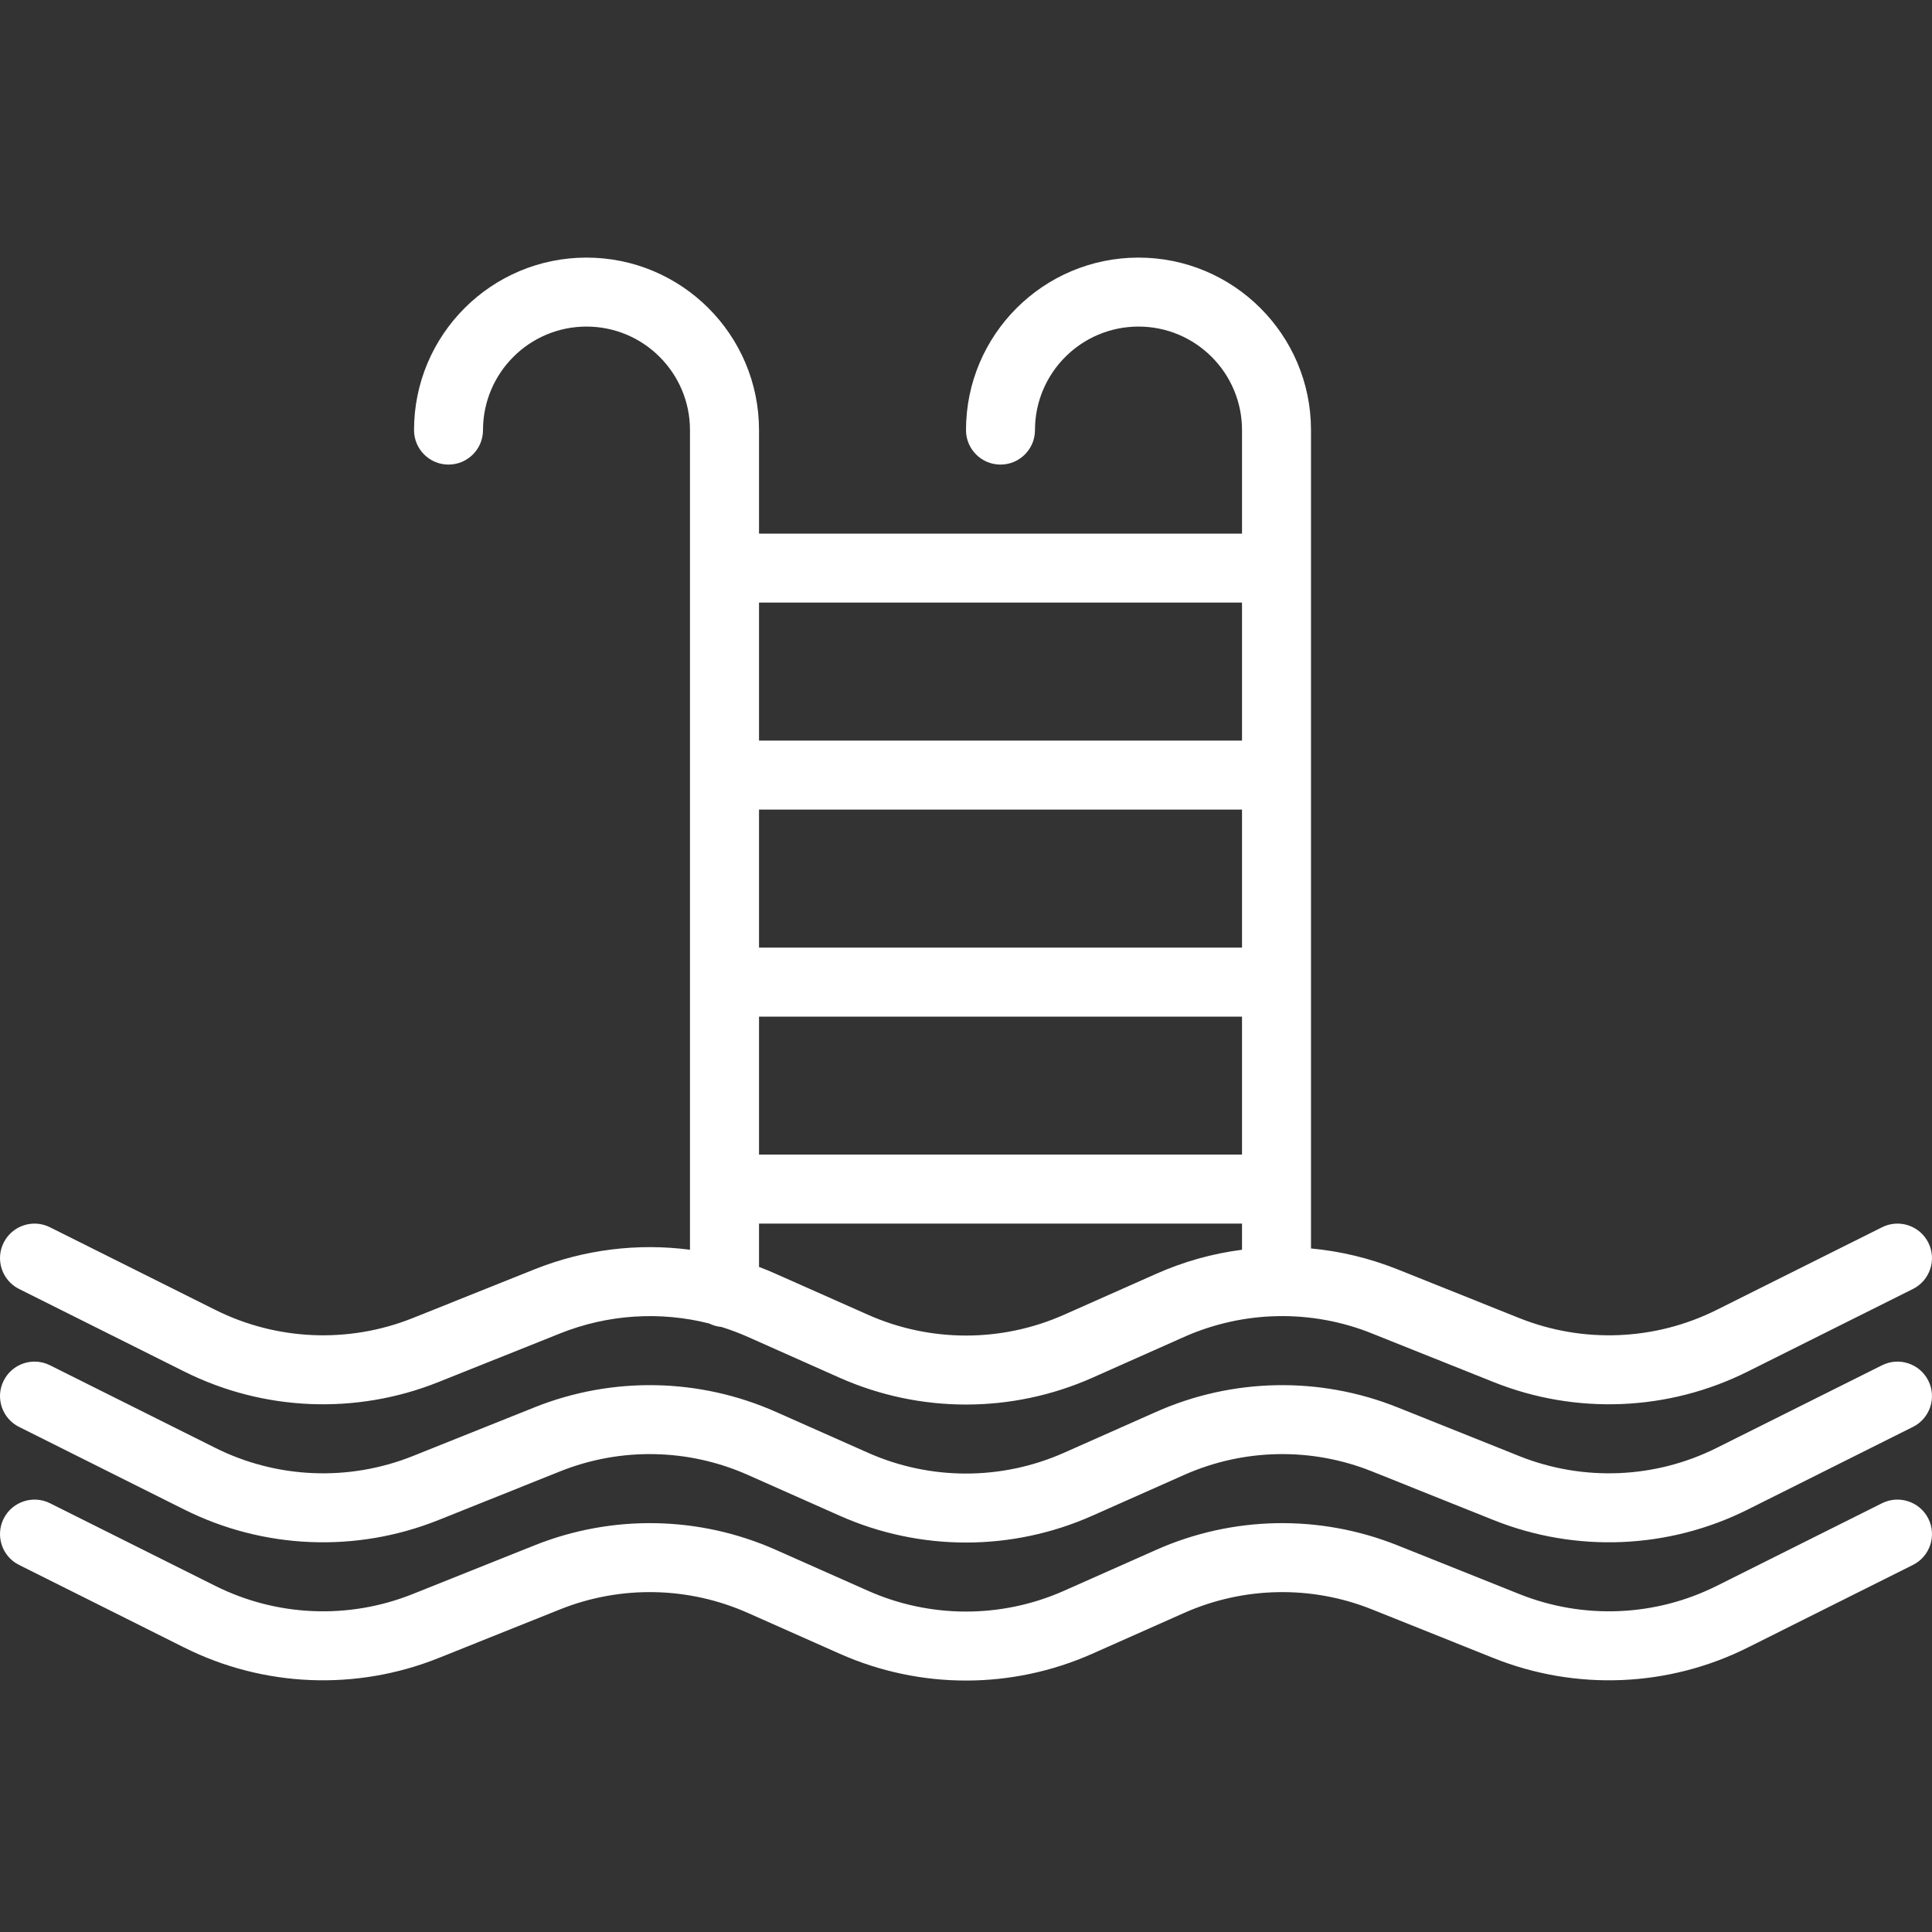 <svg width="30" height="30" viewBox="0 0 30 30" fill="none" xmlns="http://www.w3.org/2000/svg">
<rect x="0" y="0" width="30" height="30" fill="#333333" stroke="none"/>
<path fill-rule="evenodd" clip-rule="evenodd" d="M0.296 24.3C0.296 24.3 1.669 24.987 2.861 25.583C4.092 26.199 5.529 26.258 6.807 25.747C7.418 25.502 8.097 25.231 8.698 24.99C9.638 24.614 10.69 24.635 11.614 25.046C12.075 25.251 12.576 25.474 13.041 25.68C14.289 26.234 15.711 26.234 16.959 25.68C17.424 25.474 17.925 25.251 18.386 25.046C19.31 24.635 20.363 24.614 21.302 24.99C21.903 25.231 22.582 25.502 23.193 25.747C24.471 26.258 25.908 26.199 27.139 25.583C28.331 24.987 29.704 24.3 29.704 24.3C29.968 24.169 30.076 23.846 29.943 23.581C29.811 23.318 29.489 23.21 29.224 23.342C29.224 23.342 27.852 24.028 26.66 24.624C25.703 25.104 24.585 25.15 23.591 24.752C22.981 24.508 22.301 24.236 21.7 23.996C20.492 23.513 19.14 23.538 17.951 24.067L16.523 24.701C15.554 25.132 14.446 25.132 13.477 24.701C13.011 24.494 12.51 24.271 12.049 24.067C10.86 23.538 9.508 23.513 8.3 23.996C7.699 24.236 7.019 24.508 6.409 24.752C5.415 25.15 4.298 25.104 3.34 24.624C2.148 24.028 0.776 23.342 0.776 23.342C0.511 23.21 0.189 23.318 0.057 23.581C-0.076 23.846 0.032 24.169 0.296 24.3ZM0.296 22.157C0.296 22.157 1.669 22.844 2.861 23.44C4.092 24.056 5.529 24.115 6.807 23.604C7.418 23.36 8.097 23.088 8.698 22.847C9.638 22.471 10.69 22.492 11.614 22.903C12.075 23.108 12.576 23.331 13.041 23.537C14.289 24.091 15.711 24.091 16.959 23.537C17.424 23.331 17.925 23.108 18.386 22.903C19.31 22.492 20.363 22.471 21.302 22.847C21.903 23.088 22.582 23.36 23.193 23.604C24.471 24.115 25.908 24.056 27.139 23.44C28.331 22.844 29.704 22.157 29.704 22.157C29.968 22.026 30.076 21.703 29.943 21.439C29.811 21.175 29.489 21.067 29.224 21.2C29.224 21.2 27.852 21.885 26.66 22.481C25.703 22.961 24.585 23.007 23.591 22.61C22.981 22.365 22.301 22.093 21.7 21.853C20.492 21.37 19.14 21.396 17.951 21.924L16.523 22.558C15.554 22.989 14.446 22.989 13.477 22.558C13.011 22.351 12.51 22.128 12.049 21.924C10.86 21.396 9.508 21.37 8.3 21.853C7.699 22.093 7.019 22.365 6.409 22.61C5.415 23.007 4.298 22.961 3.34 22.481C2.148 21.885 0.776 21.2 0.776 21.2C0.511 21.067 0.189 21.175 0.057 21.439C-0.076 21.703 0.032 22.026 0.296 22.157ZM19.286 6.679V8.286H11.786V6.679C11.786 5.2 10.586 4 9.107 4C7.629 4 6.429 5.2 6.429 6.679C6.429 6.974 6.669 7.214 6.964 7.214C7.26 7.214 7.5 6.974 7.5 6.679C7.5 5.791 8.22 5.071 9.107 5.071C9.994 5.071 10.714 5.791 10.714 6.679V19.406C9.904 19.3 9.073 19.401 8.3 19.71C7.699 19.95 7.019 20.222 6.409 20.467C5.415 20.864 4.298 20.818 3.34 20.338C2.148 19.742 0.776 19.057 0.776 19.057C0.511 18.924 0.189 19.032 0.057 19.296C-0.076 19.56 0.032 19.883 0.296 20.015C0.296 20.015 1.669 20.701 2.861 21.297C4.092 21.913 5.529 21.972 6.807 21.461C7.418 21.217 8.097 20.946 8.698 20.705C9.439 20.409 10.249 20.358 11.012 20.551C11.07 20.58 11.134 20.599 11.202 20.605C11.341 20.648 11.479 20.7 11.614 20.76C12.075 20.965 12.576 21.188 13.041 21.395C14.289 21.948 15.711 21.948 16.959 21.395C17.424 21.188 17.925 20.965 18.386 20.76C19.31 20.349 20.363 20.328 21.302 20.705C21.903 20.946 22.582 21.217 23.193 21.461C24.471 21.972 25.908 21.913 27.139 21.297C28.331 20.701 29.704 20.015 29.704 20.015C29.968 19.883 30.076 19.56 29.943 19.296C29.811 19.032 29.489 18.924 29.224 19.057C29.224 19.057 27.852 19.742 26.66 20.338C25.703 20.818 24.585 20.864 23.591 20.467C22.981 20.222 22.301 19.95 21.7 19.71C21.266 19.537 20.814 19.428 20.357 19.386V6.679V6.67C20.353 5.196 19.154 4 17.679 4C16.2 4 15 5.2 15 6.679C15 6.974 15.24 7.214 15.536 7.214C15.831 7.214 16.071 6.974 16.071 6.679C16.071 5.791 16.791 5.071 17.679 5.071C18.566 5.071 19.286 5.791 19.286 6.679ZM19.286 19H11.786V19.673C11.875 19.706 11.963 19.742 12.049 19.781C12.51 19.986 13.011 20.209 13.477 20.415C14.446 20.846 15.554 20.846 16.523 20.415L17.951 19.781C18.379 19.59 18.829 19.465 19.286 19.406V19ZM19.286 15.786H11.786V17.928H19.286V15.786ZM19.286 12.571H11.786V14.714H19.286V12.571ZM11.786 9.357V11.5H19.286V9.357H11.786Z" fill="white"/>
</svg>
